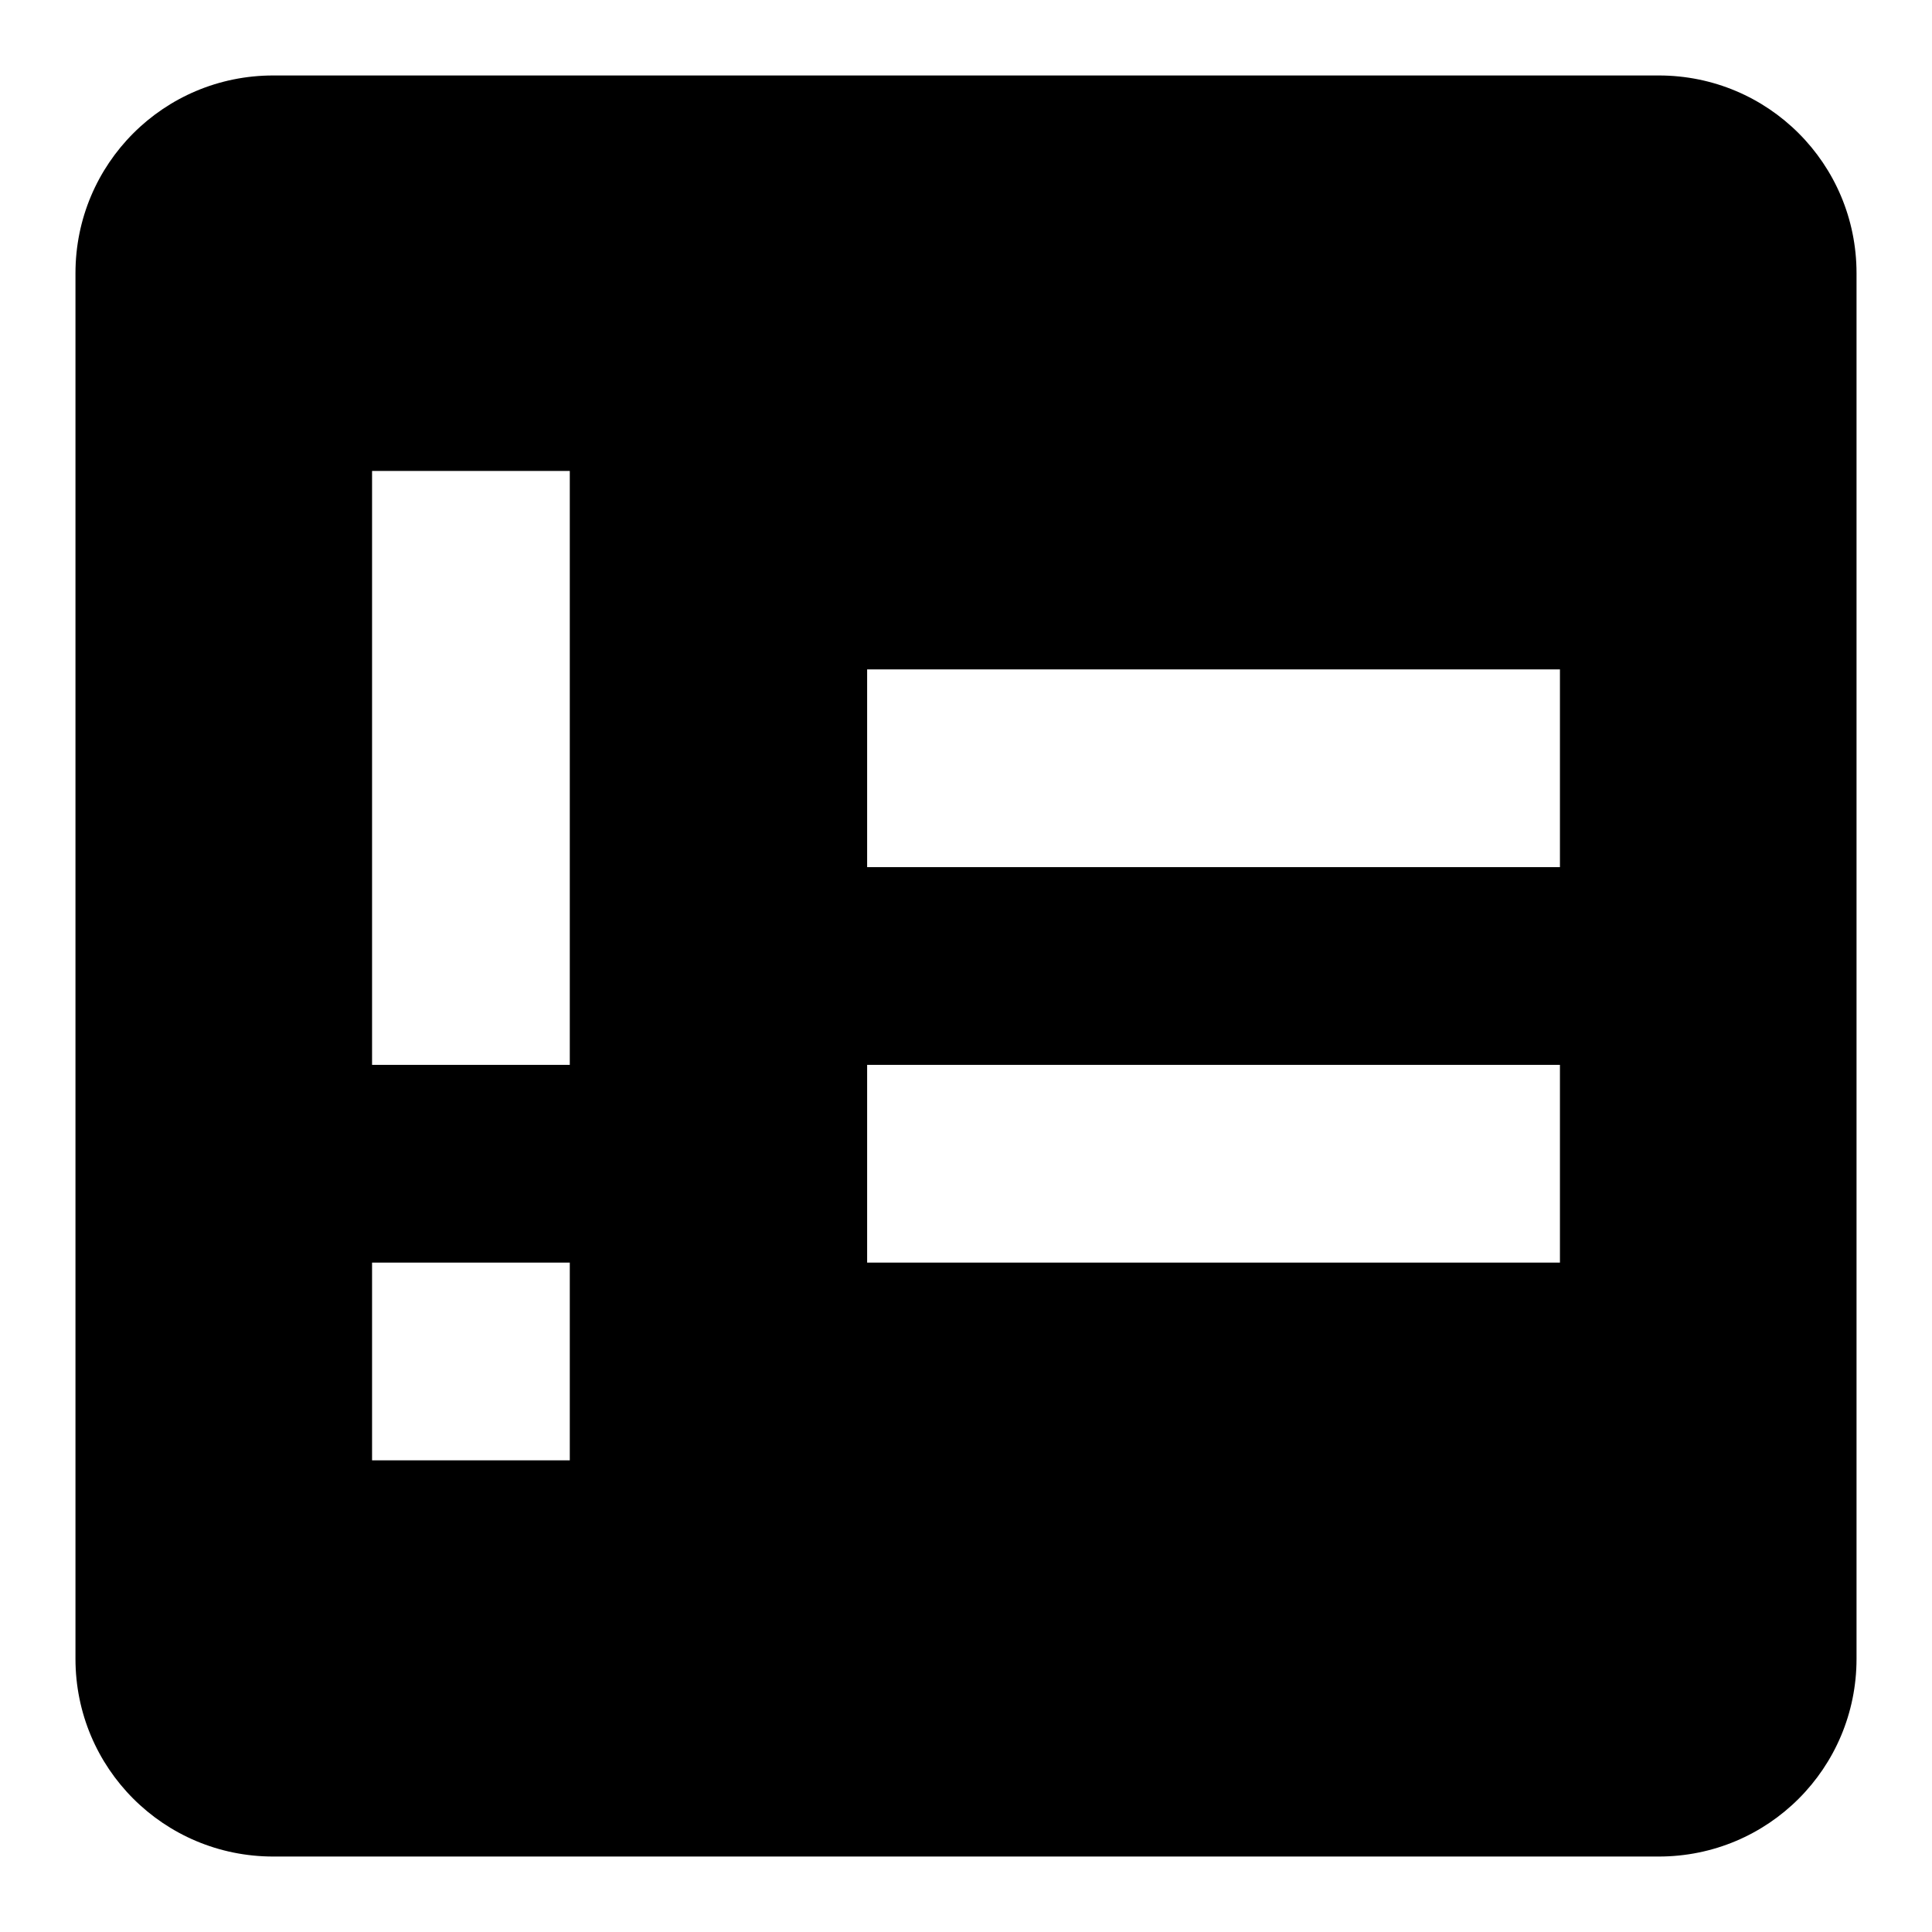 <?xml version="1.0" encoding="utf-8"?>
<!-- Svg Vector Icons : http://www.onlinewebfonts.com/icon -->
<!DOCTYPE svg PUBLIC "-//W3C//DTD SVG 1.1//EN" "http://www.w3.org/Graphics/SVG/1.1/DTD/svg11.dtd">
<svg version="1.1" xmlns="http://www.w3.org/2000/svg" xmlns:xlink="http://www.w3.org/1999/xlink" x="0px" y="0px" viewBox="0 0 256 256" enable-background="new 0 0 256 256" xml:space="preserve">
<g> <path fill="#000000" d="M49.3,167.3h26.2v26.2H49.3 M114.9,141.1h91.8v26.2h-91.8 M114.9,88.7h91.8v26.2h-91.8 M49.3,62.4h26.2 v78.7H49.3 M36.2,10C21.7,10,10,21.7,10,36.2l0,0v183.6c0,14.5,11.7,26.2,26.2,26.2h183.6c14.5,0,26.2-11.7,26.2-26.2V36.2 c0-14.5-11.7-26.2-26.2-26.2H36.2z"/></g>
</svg>